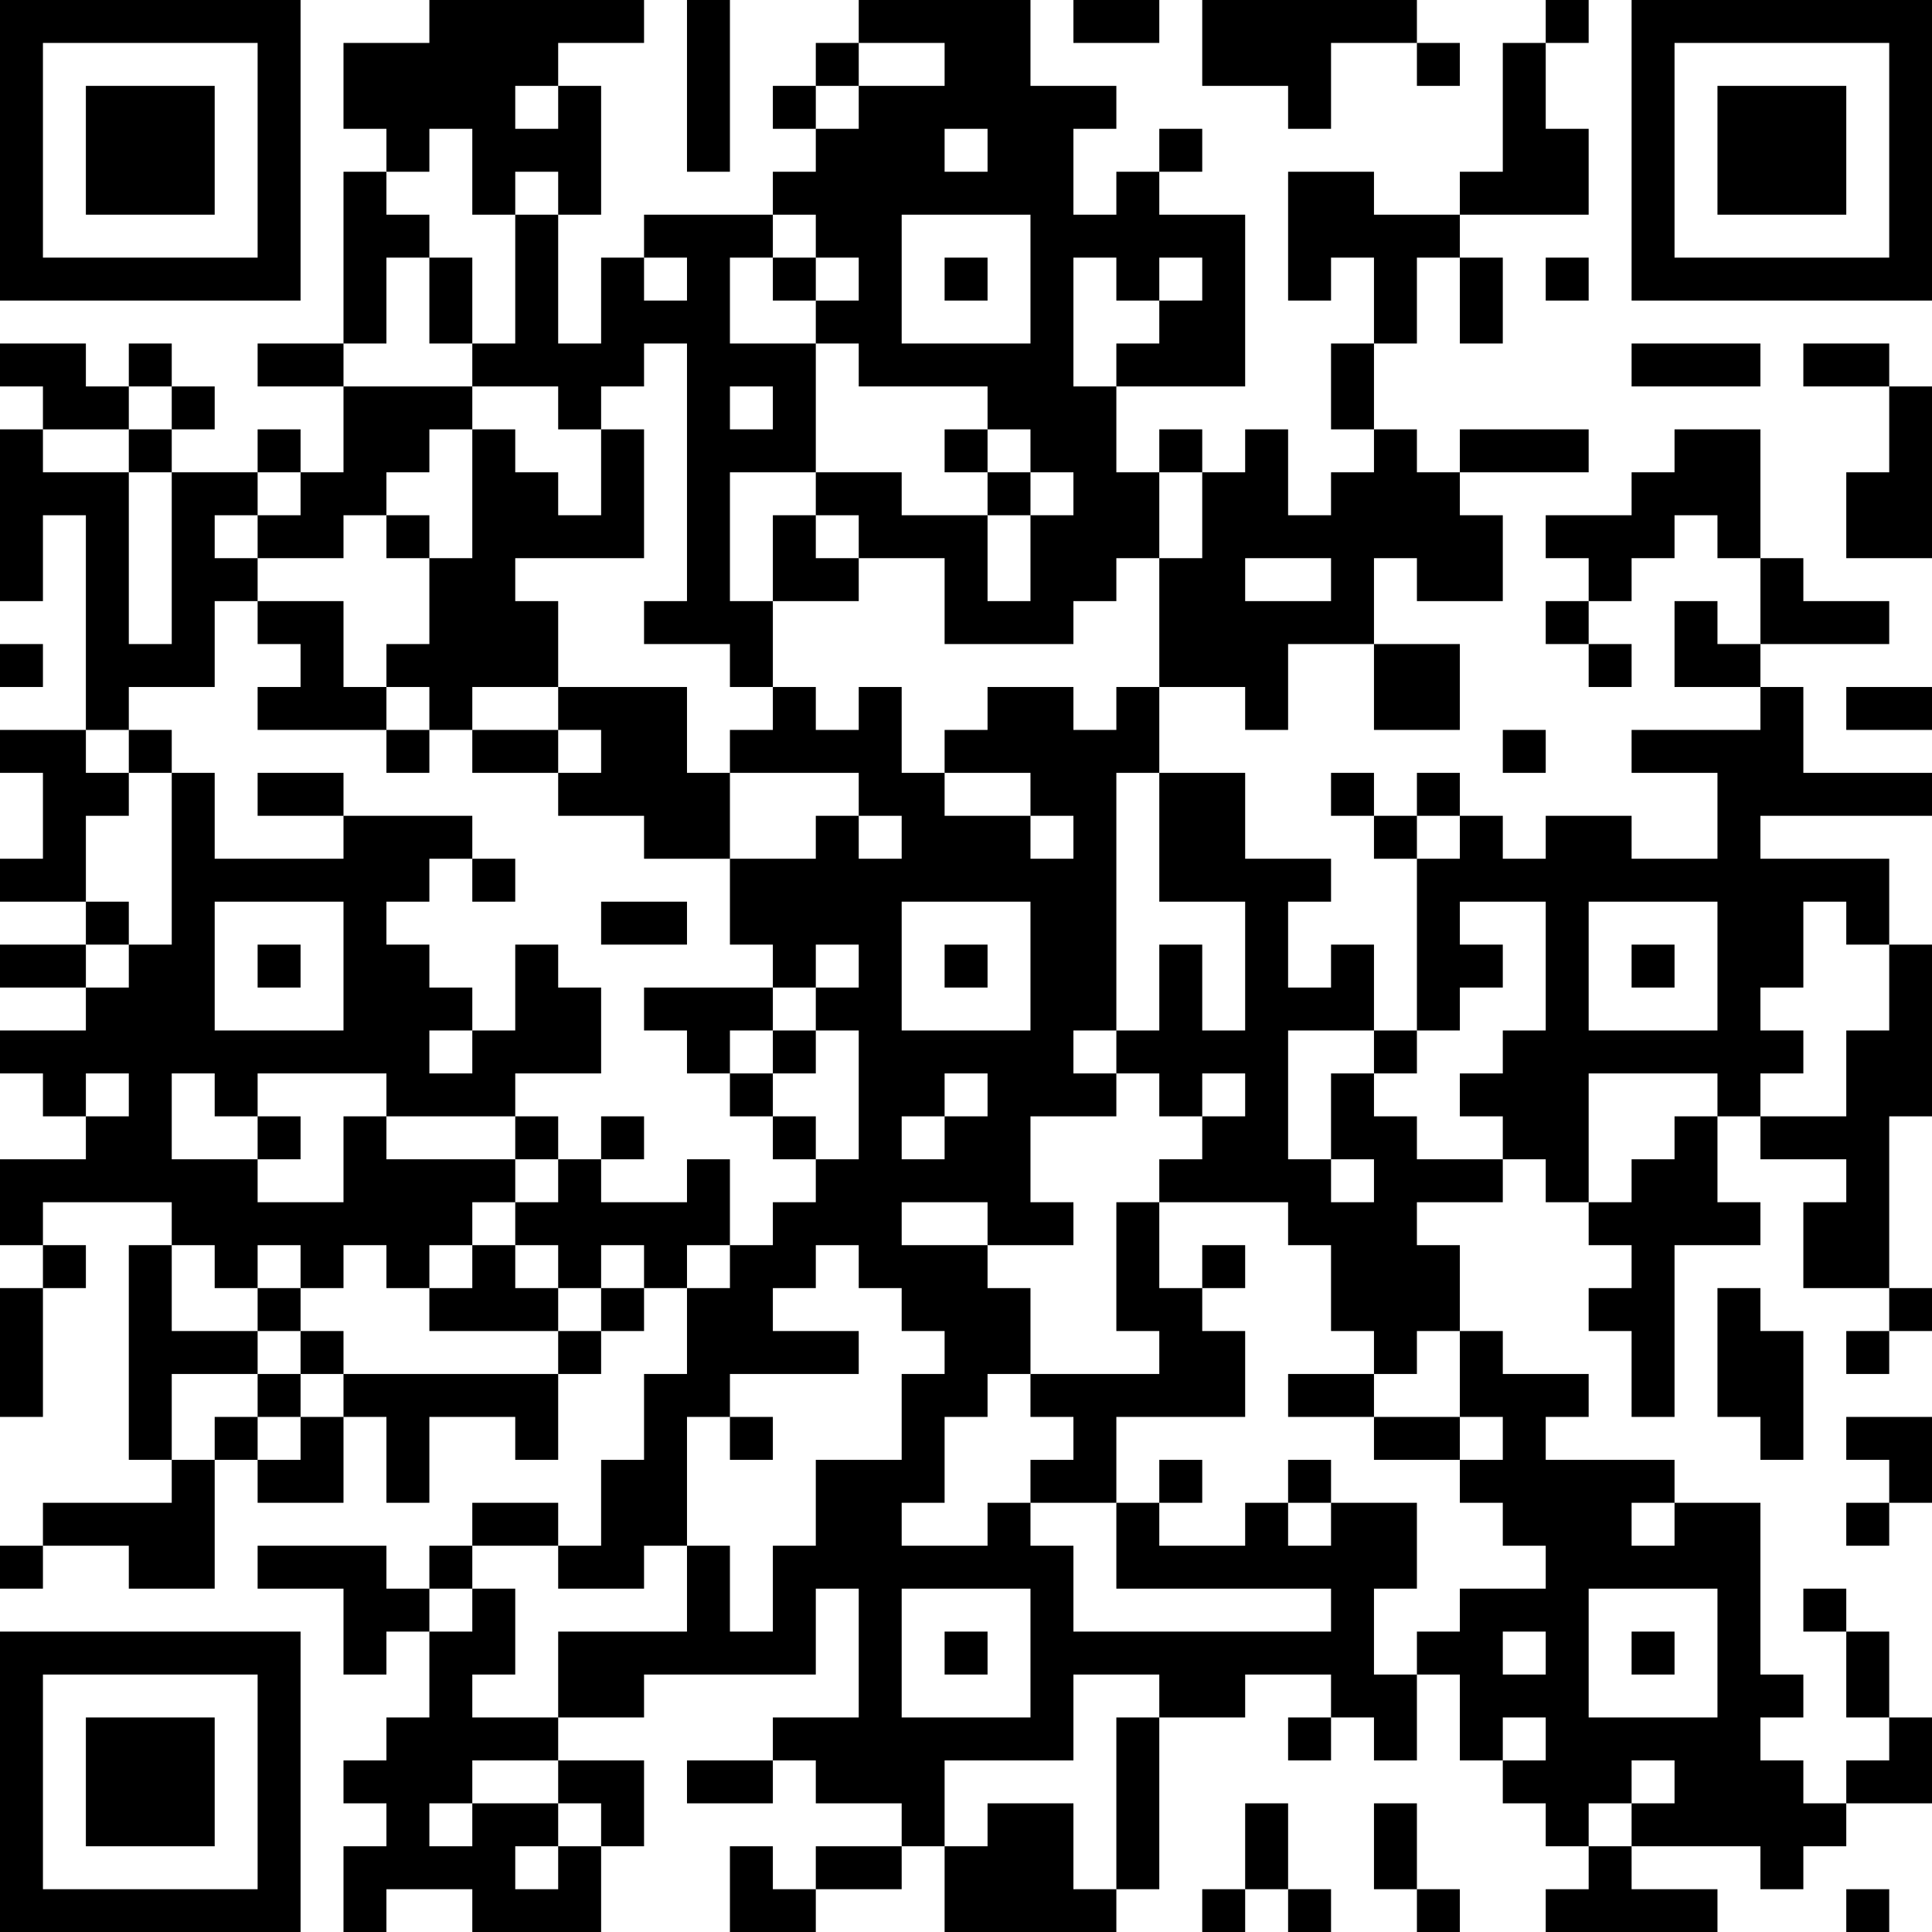 <?xml version="1.0" encoding="UTF-8"?>
<svg xmlns="http://www.w3.org/2000/svg" version="1.1" width="250" height="250" viewBox="0 0 250 250"><rect x="0" y="0" width="250" height="250" fill="#ffffff"/><g transform="scale(5.556)"><g transform="translate(0,0)"><path fill-rule="evenodd" d="M10 0L10 1L8 1L8 3L9 3L9 4L8 4L8 8L6 8L6 9L8 9L8 11L7 11L7 10L6 10L6 11L4 11L4 10L5 10L5 9L4 9L4 8L3 8L3 9L2 9L2 8L0 8L0 9L1 9L1 10L0 10L0 14L1 14L1 12L2 12L2 17L0 17L0 18L1 18L1 20L0 20L0 21L2 21L2 22L0 22L0 23L2 23L2 24L0 24L0 25L1 25L1 26L2 26L2 27L0 27L0 29L1 29L1 30L0 30L0 33L1 33L1 30L2 30L2 29L1 29L1 28L4 28L4 29L3 29L3 34L4 34L4 35L1 35L1 36L0 36L0 37L1 37L1 36L3 36L3 37L5 37L5 34L6 34L6 35L8 35L8 33L9 33L9 35L10 35L10 33L12 33L12 34L13 34L13 32L14 32L14 31L15 31L15 30L16 30L16 32L15 32L15 34L14 34L14 36L13 36L13 35L11 35L11 36L10 36L10 37L9 37L9 36L6 36L6 37L8 37L8 39L9 39L9 38L10 38L10 40L9 40L9 41L8 41L8 42L9 42L9 43L8 43L8 45L9 45L9 44L11 44L11 45L14 45L14 43L15 43L15 41L13 41L13 40L15 40L15 39L19 39L19 37L20 37L20 40L18 40L18 41L16 41L16 42L18 42L18 41L19 41L19 42L21 42L21 43L19 43L19 44L18 44L18 43L17 43L17 45L19 45L19 44L21 44L21 43L22 43L22 45L26 45L26 44L27 44L27 40L29 40L29 39L31 39L31 40L30 40L30 41L31 41L31 40L32 40L32 41L33 41L33 39L34 39L34 41L35 41L35 42L36 42L36 43L37 43L37 44L36 44L36 45L40 45L40 44L38 44L38 43L41 43L41 44L42 44L42 43L43 43L43 42L45 42L45 40L44 40L44 38L43 38L43 37L42 37L42 38L43 38L43 40L44 40L44 41L43 41L43 42L42 42L42 41L41 41L41 40L42 40L42 39L41 39L41 35L39 35L39 34L36 34L36 33L37 33L37 32L35 32L35 31L34 31L34 29L33 29L33 28L35 28L35 27L36 27L36 28L37 28L37 29L38 29L38 30L37 30L37 31L38 31L38 33L39 33L39 29L41 29L41 28L40 28L40 26L41 26L41 27L43 27L43 28L42 28L42 30L44 30L44 31L43 31L43 32L44 32L44 31L45 31L45 30L44 30L44 26L45 26L45 22L44 22L44 20L41 20L41 19L45 19L45 18L42 18L42 16L41 16L41 15L44 15L44 14L42 14L42 13L41 13L41 10L39 10L39 11L38 11L38 12L36 12L36 13L37 13L37 14L36 14L36 15L37 15L37 16L38 16L38 15L37 15L37 14L38 14L38 13L39 13L39 12L40 12L40 13L41 13L41 15L40 15L40 14L39 14L39 16L41 16L41 17L38 17L38 18L40 18L40 20L38 20L38 19L36 19L36 20L35 20L35 19L34 19L34 18L33 18L33 19L32 19L32 18L31 18L31 19L32 19L32 20L33 20L33 24L32 24L32 22L31 22L31 23L30 23L30 21L31 21L31 20L29 20L29 18L27 18L27 16L29 16L29 17L30 17L30 15L32 15L32 17L34 17L34 15L32 15L32 13L33 13L33 14L35 14L35 12L34 12L34 11L37 11L37 10L34 10L34 11L33 11L33 10L32 10L32 8L33 8L33 6L34 6L34 8L35 8L35 6L34 6L34 5L37 5L37 3L36 3L36 1L37 1L37 0L36 0L36 1L35 1L35 4L34 4L34 5L32 5L32 4L30 4L30 7L31 7L31 6L32 6L32 8L31 8L31 10L32 10L32 11L31 11L31 12L30 12L30 10L29 10L29 11L28 11L28 10L27 10L27 11L26 11L26 9L29 9L29 5L27 5L27 4L28 4L28 3L27 3L27 4L26 4L26 5L25 5L25 3L26 3L26 2L24 2L24 0L20 0L20 1L19 1L19 2L18 2L18 3L19 3L19 4L18 4L18 5L15 5L15 6L14 6L14 8L13 8L13 5L14 5L14 2L13 2L13 1L15 1L15 0ZM16 0L16 4L17 4L17 0ZM25 0L25 1L27 1L27 0ZM28 0L28 2L30 2L30 3L31 3L31 1L33 1L33 2L34 2L34 1L33 1L33 0ZM20 1L20 2L19 2L19 3L20 3L20 2L22 2L22 1ZM12 2L12 3L13 3L13 2ZM10 3L10 4L9 4L9 5L10 5L10 6L9 6L9 8L8 8L8 9L11 9L11 10L10 10L10 11L9 11L9 12L8 12L8 13L6 13L6 12L7 12L7 11L6 11L6 12L5 12L5 13L6 13L6 14L5 14L5 16L3 16L3 17L2 17L2 18L3 18L3 19L2 19L2 21L3 21L3 22L2 22L2 23L3 23L3 22L4 22L4 18L5 18L5 20L8 20L8 19L11 19L11 20L10 20L10 21L9 21L9 22L10 22L10 23L11 23L11 24L10 24L10 25L11 25L11 24L12 24L12 22L13 22L13 23L14 23L14 25L12 25L12 26L9 26L9 25L6 25L6 26L5 26L5 25L4 25L4 27L6 27L6 28L8 28L8 26L9 26L9 27L12 27L12 28L11 28L11 29L10 29L10 30L9 30L9 29L8 29L8 30L7 30L7 29L6 29L6 30L5 30L5 29L4 29L4 31L6 31L6 32L4 32L4 34L5 34L5 33L6 33L6 34L7 34L7 33L8 33L8 32L13 32L13 31L14 31L14 30L15 30L15 29L14 29L14 30L13 30L13 29L12 29L12 28L13 28L13 27L14 27L14 28L16 28L16 27L17 27L17 29L16 29L16 30L17 30L17 29L18 29L18 28L19 28L19 27L20 27L20 24L19 24L19 23L20 23L20 22L19 22L19 23L18 23L18 22L17 22L17 20L19 20L19 19L20 19L20 20L21 20L21 19L20 19L20 18L17 18L17 17L18 17L18 16L19 16L19 17L20 17L20 16L21 16L21 18L22 18L22 19L24 19L24 20L25 20L25 19L24 19L24 18L22 18L22 17L23 17L23 16L25 16L25 17L26 17L26 16L27 16L27 13L28 13L28 11L27 11L27 13L26 13L26 14L25 14L25 15L22 15L22 13L20 13L20 12L19 12L19 11L21 11L21 12L23 12L23 14L24 14L24 12L25 12L25 11L24 11L24 10L23 10L23 9L20 9L20 8L19 8L19 7L20 7L20 6L19 6L19 5L18 5L18 6L17 6L17 8L19 8L19 11L17 11L17 14L18 14L18 16L17 16L17 15L15 15L15 14L16 14L16 8L15 8L15 9L14 9L14 10L13 10L13 9L11 9L11 8L12 8L12 5L13 5L13 4L12 4L12 5L11 5L11 3ZM22 3L22 4L23 4L23 3ZM21 5L21 8L24 8L24 5ZM10 6L10 8L11 8L11 6ZM15 6L15 7L16 7L16 6ZM18 6L18 7L19 7L19 6ZM22 6L22 7L23 7L23 6ZM25 6L25 9L26 9L26 8L27 8L27 7L28 7L28 6L27 6L27 7L26 7L26 6ZM36 6L36 7L37 7L37 6ZM38 8L38 9L41 9L41 8ZM42 8L42 9L44 9L44 11L43 11L43 13L45 13L45 9L44 9L44 8ZM3 9L3 10L1 10L1 11L3 11L3 15L4 15L4 11L3 11L3 10L4 10L4 9ZM17 9L17 10L18 10L18 9ZM11 10L11 13L10 13L10 12L9 12L9 13L10 13L10 15L9 15L9 16L8 16L8 14L6 14L6 15L7 15L7 16L6 16L6 17L9 17L9 18L10 18L10 17L11 17L11 18L13 18L13 19L15 19L15 20L17 20L17 18L16 18L16 16L13 16L13 14L12 14L12 13L15 13L15 10L14 10L14 12L13 12L13 11L12 11L12 10ZM22 10L22 11L23 11L23 12L24 12L24 11L23 11L23 10ZM18 12L18 14L20 14L20 13L19 13L19 12ZM29 13L29 14L31 14L31 13ZM0 15L0 16L1 16L1 15ZM9 16L9 17L10 17L10 16ZM11 16L11 17L13 17L13 18L14 18L14 17L13 17L13 16ZM43 16L43 17L45 17L45 16ZM3 17L3 18L4 18L4 17ZM35 17L35 18L36 18L36 17ZM6 18L6 19L8 19L8 18ZM26 18L26 24L25 24L25 25L26 25L26 26L24 26L24 28L25 28L25 29L23 29L23 28L21 28L21 29L23 29L23 30L24 30L24 32L23 32L23 33L22 33L22 35L21 35L21 36L23 36L23 35L24 35L24 36L25 36L25 38L31 38L31 37L26 37L26 35L27 35L27 36L29 36L29 35L30 35L30 36L31 36L31 35L33 35L33 37L32 37L32 39L33 39L33 38L34 38L34 37L36 37L36 36L35 36L35 35L34 35L34 34L35 34L35 33L34 33L34 31L33 31L33 32L32 32L32 31L31 31L31 29L30 29L30 28L27 28L27 27L28 27L28 26L29 26L29 25L28 25L28 26L27 26L27 25L26 25L26 24L27 24L27 22L28 22L28 24L29 24L29 21L27 21L27 18ZM33 19L33 20L34 20L34 19ZM11 20L11 21L12 21L12 20ZM5 21L5 24L8 24L8 21ZM14 21L14 22L16 22L16 21ZM21 21L21 24L24 24L24 21ZM34 21L34 22L35 22L35 23L34 23L34 24L33 24L33 25L32 25L32 24L30 24L30 27L31 27L31 28L32 28L32 27L31 27L31 25L32 25L32 26L33 26L33 27L35 27L35 26L34 26L34 25L35 25L35 24L36 24L36 21ZM37 21L37 24L40 24L40 21ZM42 21L42 23L41 23L41 24L42 24L42 25L41 25L41 26L43 26L43 24L44 24L44 22L43 22L43 21ZM6 22L6 23L7 23L7 22ZM22 22L22 23L23 23L23 22ZM38 22L38 23L39 23L39 22ZM15 23L15 24L16 24L16 25L17 25L17 26L18 26L18 27L19 27L19 26L18 26L18 25L19 25L19 24L18 24L18 23ZM17 24L17 25L18 25L18 24ZM2 25L2 26L3 26L3 25ZM22 25L22 26L21 26L21 27L22 27L22 26L23 26L23 25ZM37 25L37 28L38 28L38 27L39 27L39 26L40 26L40 25ZM6 26L6 27L7 27L7 26ZM12 26L12 27L13 27L13 26ZM14 26L14 27L15 27L15 26ZM26 28L26 31L27 31L27 32L24 32L24 33L25 33L25 34L24 34L24 35L26 35L26 33L29 33L29 31L28 31L28 30L29 30L29 29L28 29L28 30L27 30L27 28ZM11 29L11 30L10 30L10 31L13 31L13 30L12 30L12 29ZM19 29L19 30L18 30L18 31L20 31L20 32L17 32L17 33L16 33L16 36L15 36L15 37L13 37L13 36L11 36L11 37L10 37L10 38L11 38L11 37L12 37L12 39L11 39L11 40L13 40L13 38L16 38L16 36L17 36L17 38L18 38L18 36L19 36L19 34L21 34L21 32L22 32L22 31L21 31L21 30L20 30L20 29ZM6 30L6 31L7 31L7 32L6 32L6 33L7 33L7 32L8 32L8 31L7 31L7 30ZM40 30L40 33L41 33L41 34L42 34L42 31L41 31L41 30ZM30 32L30 33L32 33L32 34L34 34L34 33L32 33L32 32ZM17 33L17 34L18 34L18 33ZM43 33L43 34L44 34L44 35L43 35L43 36L44 36L44 35L45 35L45 33ZM27 34L27 35L28 35L28 34ZM30 34L30 35L31 35L31 34ZM38 35L38 36L39 36L39 35ZM21 37L21 40L24 40L24 37ZM37 37L37 40L40 40L40 37ZM22 38L22 39L23 39L23 38ZM35 38L35 39L36 39L36 38ZM38 38L38 39L39 39L39 38ZM25 39L25 41L22 41L22 43L23 43L23 42L25 42L25 44L26 44L26 40L27 40L27 39ZM35 40L35 41L36 41L36 40ZM11 41L11 42L10 42L10 43L11 43L11 42L13 42L13 43L12 43L12 44L13 44L13 43L14 43L14 42L13 42L13 41ZM38 41L38 42L37 42L37 43L38 43L38 42L39 42L39 41ZM29 42L29 44L28 44L28 45L29 45L29 44L30 44L30 45L31 45L31 44L30 44L30 42ZM32 42L32 44L33 44L33 45L34 45L34 44L33 44L33 42ZM43 44L43 45L44 45L44 44ZM0 0L0 7L7 7L7 0ZM1 1L1 6L6 6L6 1ZM2 2L2 5L5 5L5 2ZM38 0L38 7L45 7L45 0ZM39 1L39 6L44 6L44 1ZM40 2L40 5L43 5L43 2ZM0 38L0 45L7 45L7 38ZM1 39L1 44L6 44L6 39ZM2 40L2 43L5 43L5 40Z" fill="#000000"/></g></g></svg>
